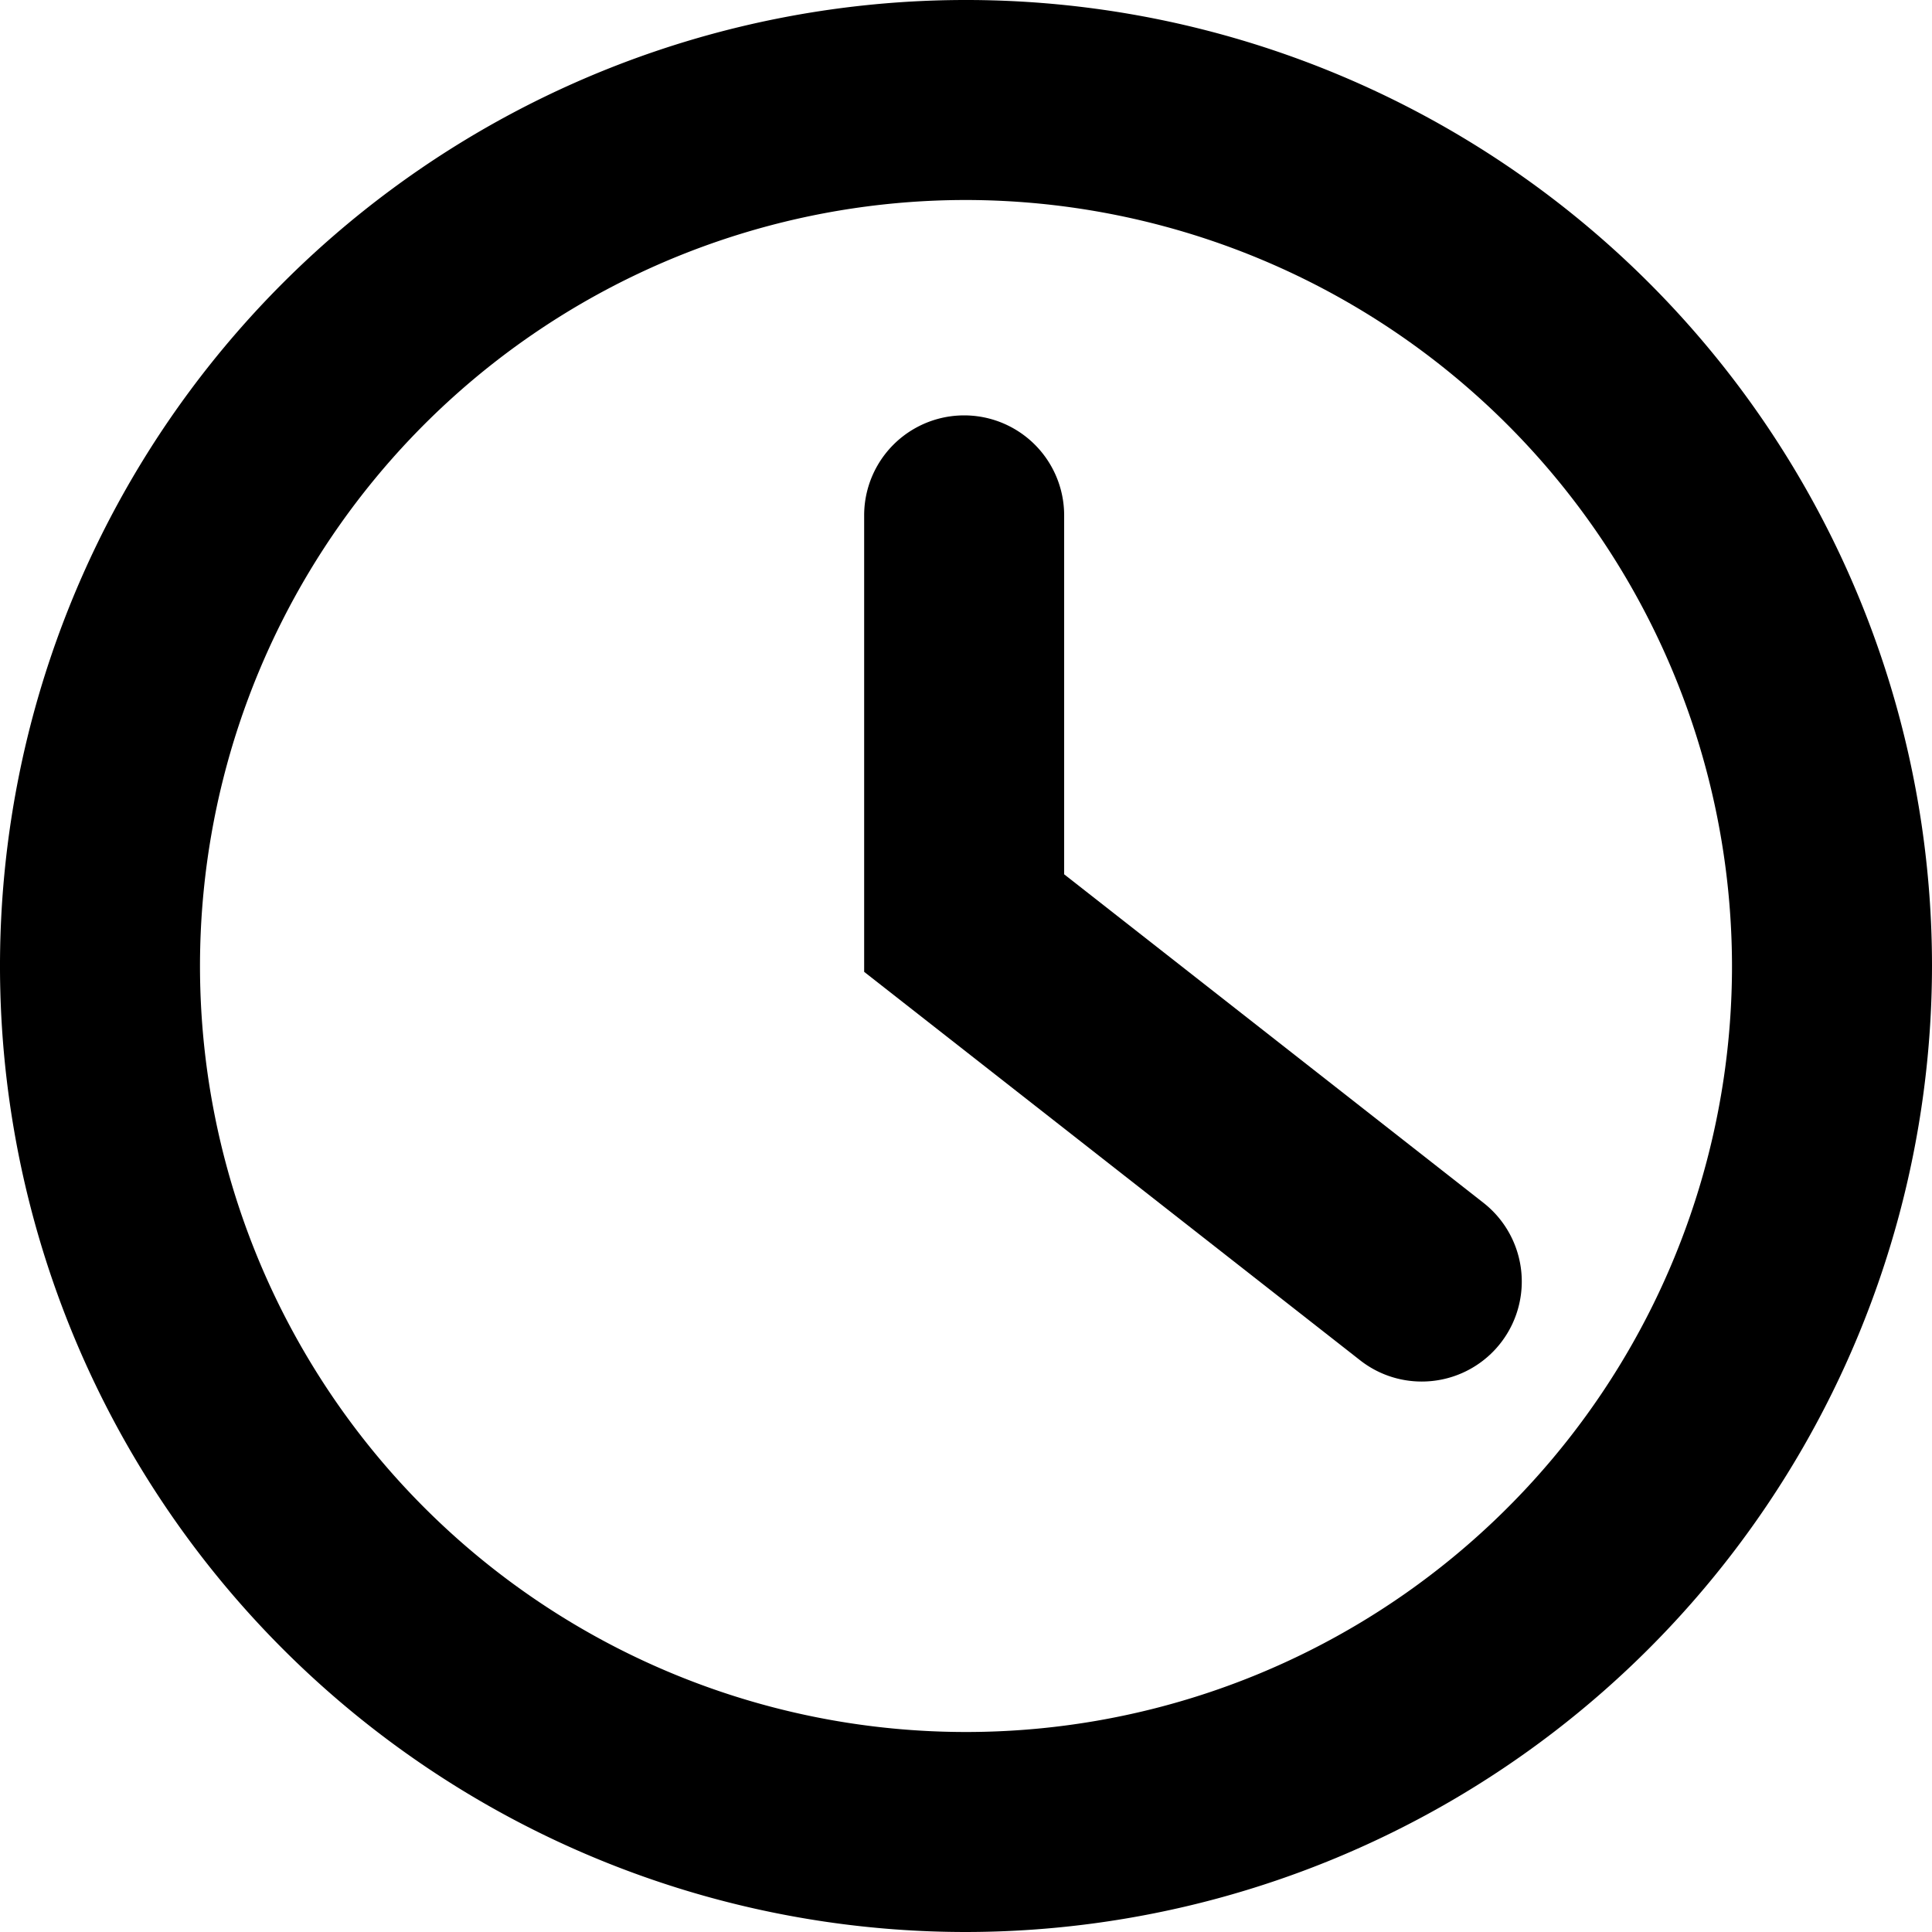 <svg xmlns="http://www.w3.org/2000/svg" viewBox="0 0 125.58 125.58"><title>regim0</title><g id="Layer_2" data-name="Layer 2"><g id="Objects"><path d="M62.79,125.58a62.79,62.79,0,1,1,62.79-62.79A62.86,62.86,0,0,1,62.79,125.58ZM62.79,13a49.79,49.79,0,1,0,49.79,49.79A49.85,49.85,0,0,0,62.79,13Z"/><path d="M92.41,89.8a6.47,6.47,0,0,1-4-1.38L56.17,63.17V33.5a6.5,6.5,0,0,1,13,0V56.83L96.42,78.18a6.5,6.5,0,0,1-4,11.62Z"/></g></g></svg>